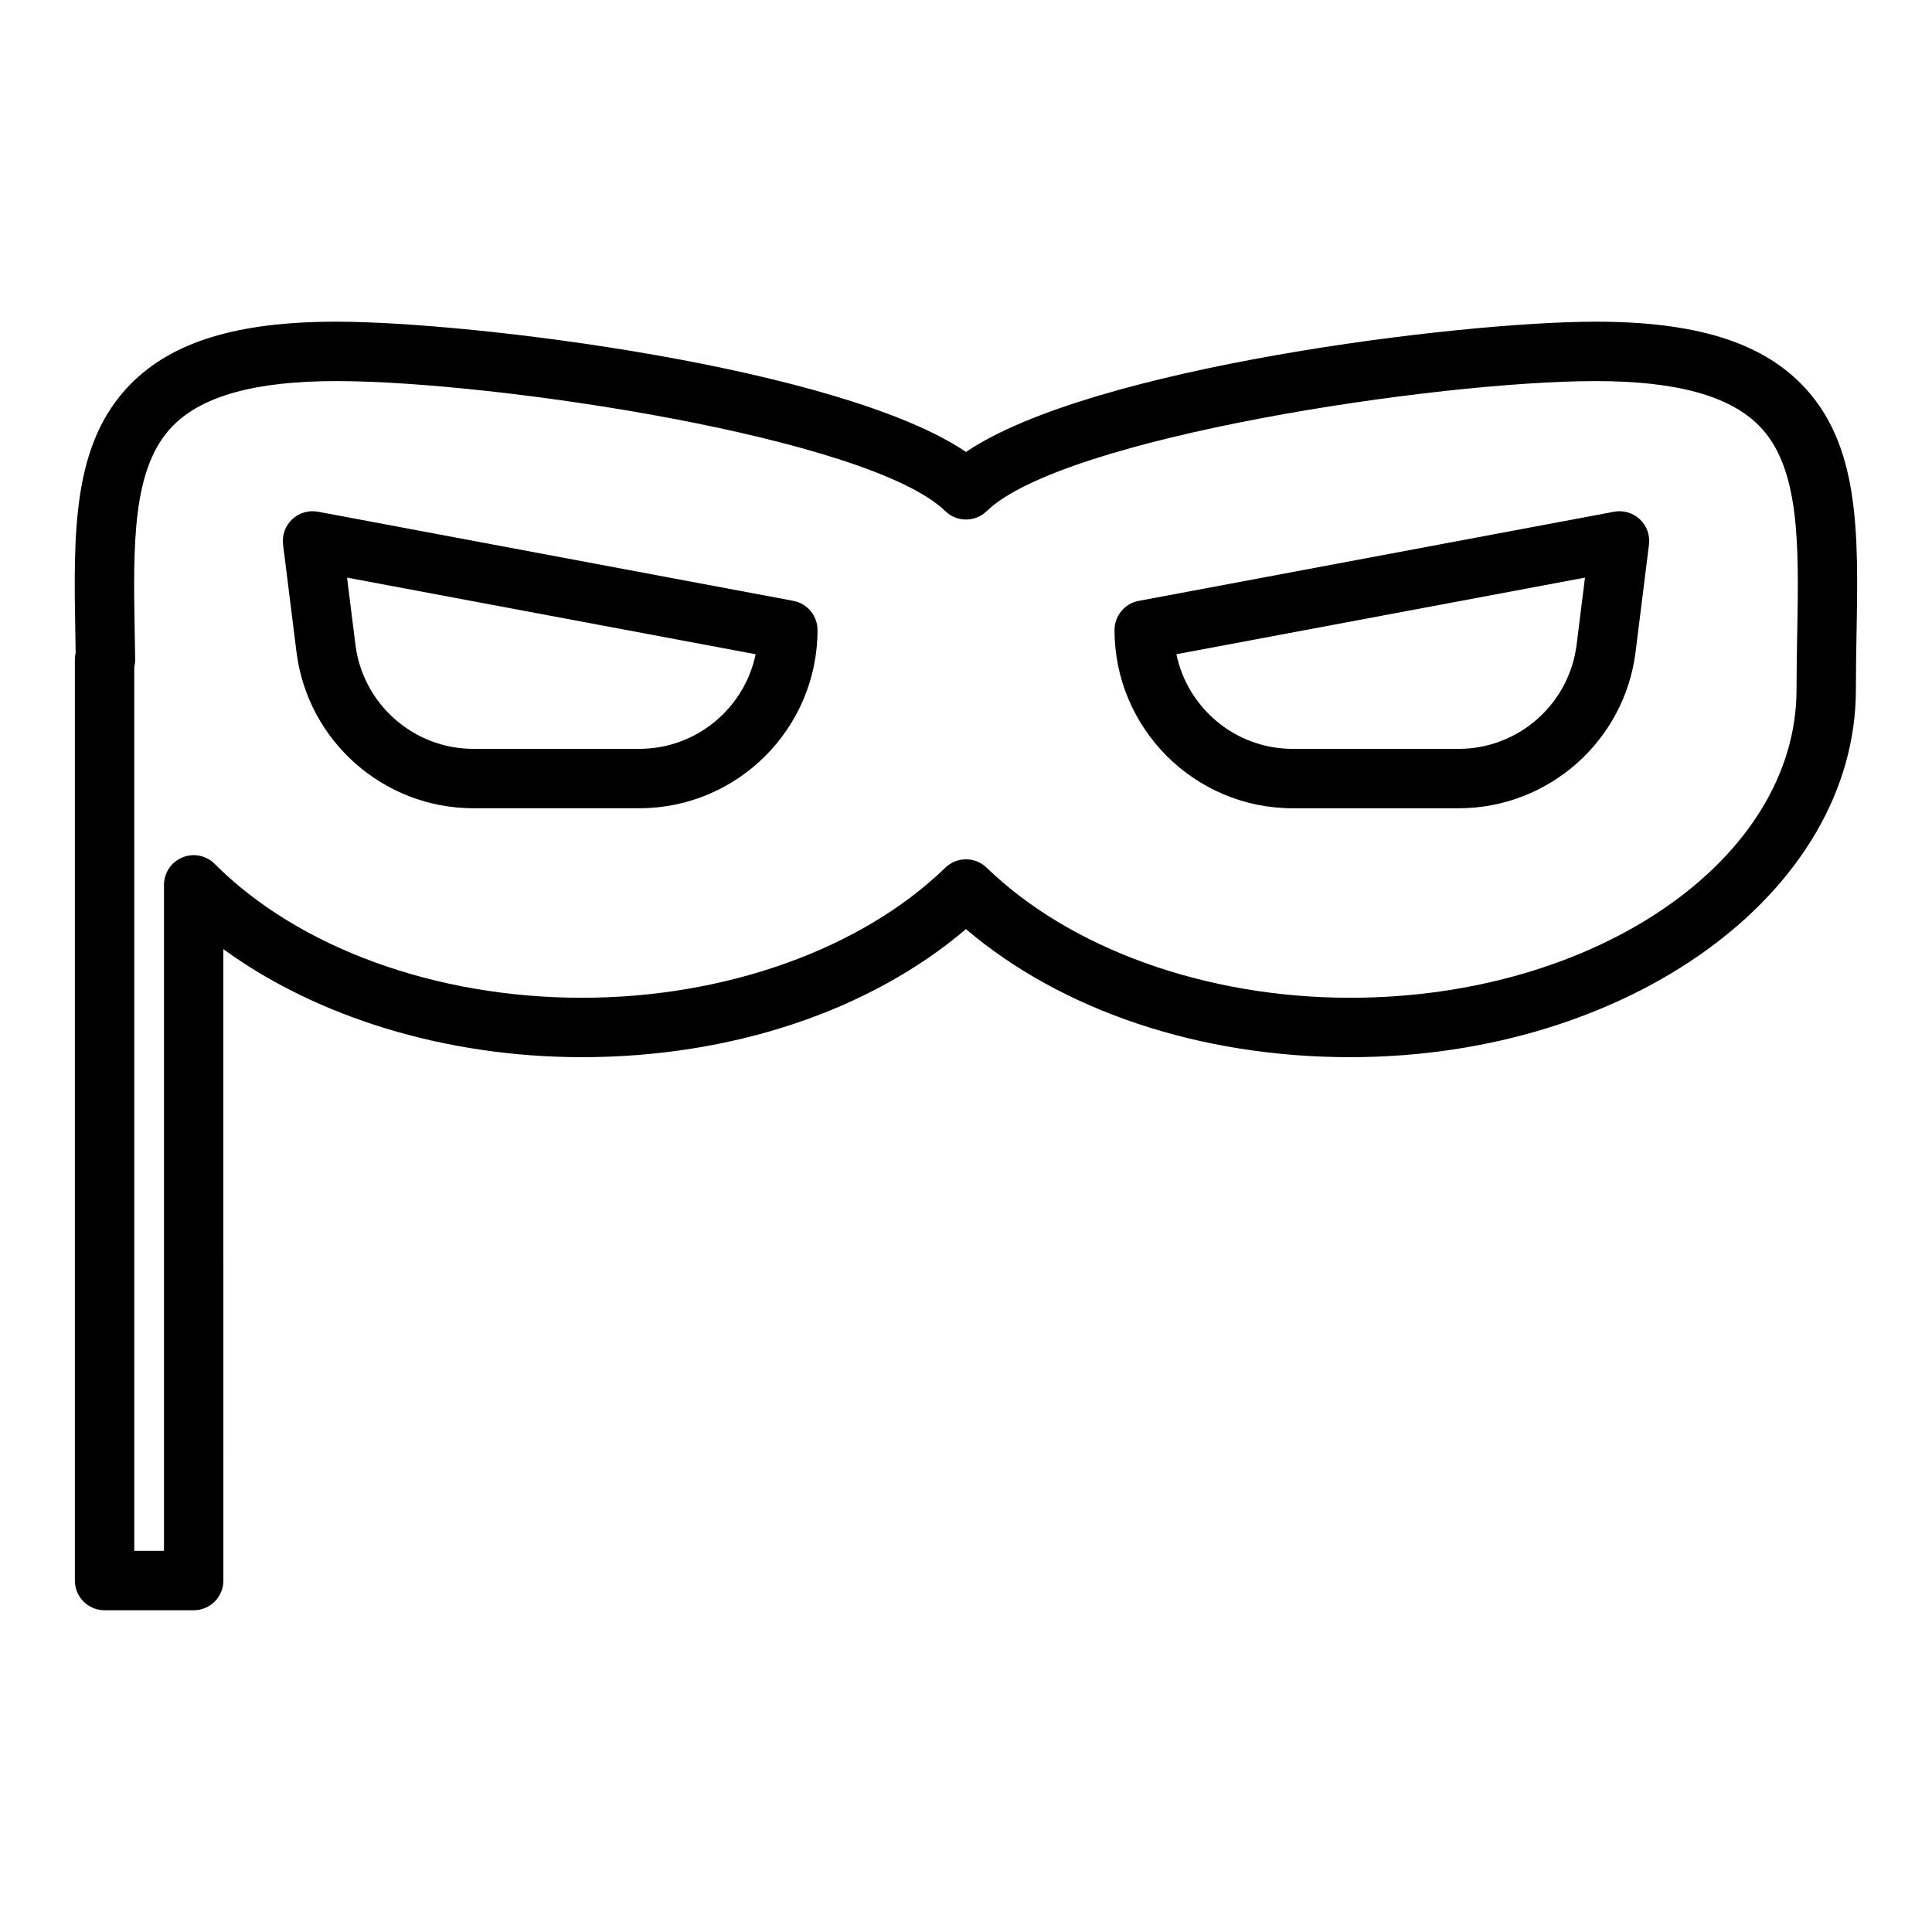 <?xml version="1.0" encoding="UTF-8"?>
<!-- Uploaded to: ICON Repo, www.iconrepo.com, Generator: ICON Repo Mixer Tools -->
<svg fill="#000000" width="800px" height="800px" version="1.1" viewBox="144 144 512 512" xmlns="http://www.w3.org/2000/svg">
 <g>
  <path d="m566.89 229.25c-36.094 0-133.72 12.062-166.89 34.523-33.164-22.465-130.8-34.523-166.89-34.523-26.098 0-43.426 5.266-54.543 16.582-15.5 15.773-15.082 39.215-14.598 66.359l0.078 4.836c-0.137 0.586-0.207 1.184-0.207 1.805v244.03c0 4.352 3.519 7.871 7.871 7.871h23.617c4.352 0 7.871-3.519 7.871-7.871l-0.008-167.33c24.883 18.137 59.133 28.629 95.02 28.629 39.707 0 76.328-12.285 101.78-33.934 25.453 21.648 62.078 33.934 101.78 33.934 73.922 0 134.06-43.719 134.06-97.453 0-4.973 0.086-9.848 0.168-14.598 0.492-27.105 0.906-50.516-14.574-66.281-11.105-11.312-28.441-16.578-54.547-16.578zm53.387 82.574c-0.086 4.844-0.176 9.816-0.176 14.883 0 45.055-53.074 81.711-118.32 81.711-38.039 0-74.039-12.883-96.301-34.465-3.059-2.969-7.902-2.969-10.961 0-22.262 21.578-58.266 34.465-96.301 34.465-38.801 0-75.176-13.262-97.316-35.469-2.254-2.262-5.648-2.945-8.578-1.715-2.945 1.215-4.867 4.09-4.867 7.273v176.49h-7.871l-0.004-234.24c0.168-0.66 0.246-1.336 0.238-2.031l-0.117-6.812c-0.414-23.602-0.777-43.988 10.094-55.051 7.848-7.988 22.016-11.871 43.312-11.871 41.973 0 141.22 14.898 161.41 34.465 3.059 2.969 7.902 2.969 10.961 0 20.188-19.566 119.43-34.465 161.41-34.465 21.309 0 35.477 3.883 43.32 11.863 10.859 11.059 10.5 31.41 10.074 54.973z"/>
  <path d="m354.23 303.23-125.95-23.617c-2.461-0.469-5.012 0.277-6.848 2-1.828 1.723-2.731 4.211-2.414 6.711l3.559 28.496c2.953 23.586 23.109 41.375 46.871 41.375h43.973c26.047 0 47.23-21.188 47.23-47.23 0-3.789-2.699-7.043-6.418-7.734zm-40.812 39.223h-43.973c-15.844 0-29.281-11.863-31.25-27.582l-2.223-17.797 108.28 20.305c-2.965 14.297-15.668 25.074-30.832 25.074z"/>
  <path d="m571.73 279.62-125.95 23.617c-3.723 0.691-6.418 3.945-6.418 7.734 0 26.047 21.188 47.23 47.23 47.23h43.973c23.762 0 43.918-17.789 46.871-41.375l3.559-28.496c0.316-2.5-0.586-4.988-2.414-6.711-1.832-1.727-4.371-2.461-6.848-2zm-9.914 35.254c-1.969 15.723-15.406 27.582-31.25 27.582h-43.973c-15.168 0-27.867-10.777-30.836-25.078l108.28-20.305z"/>
 </g>
</svg>